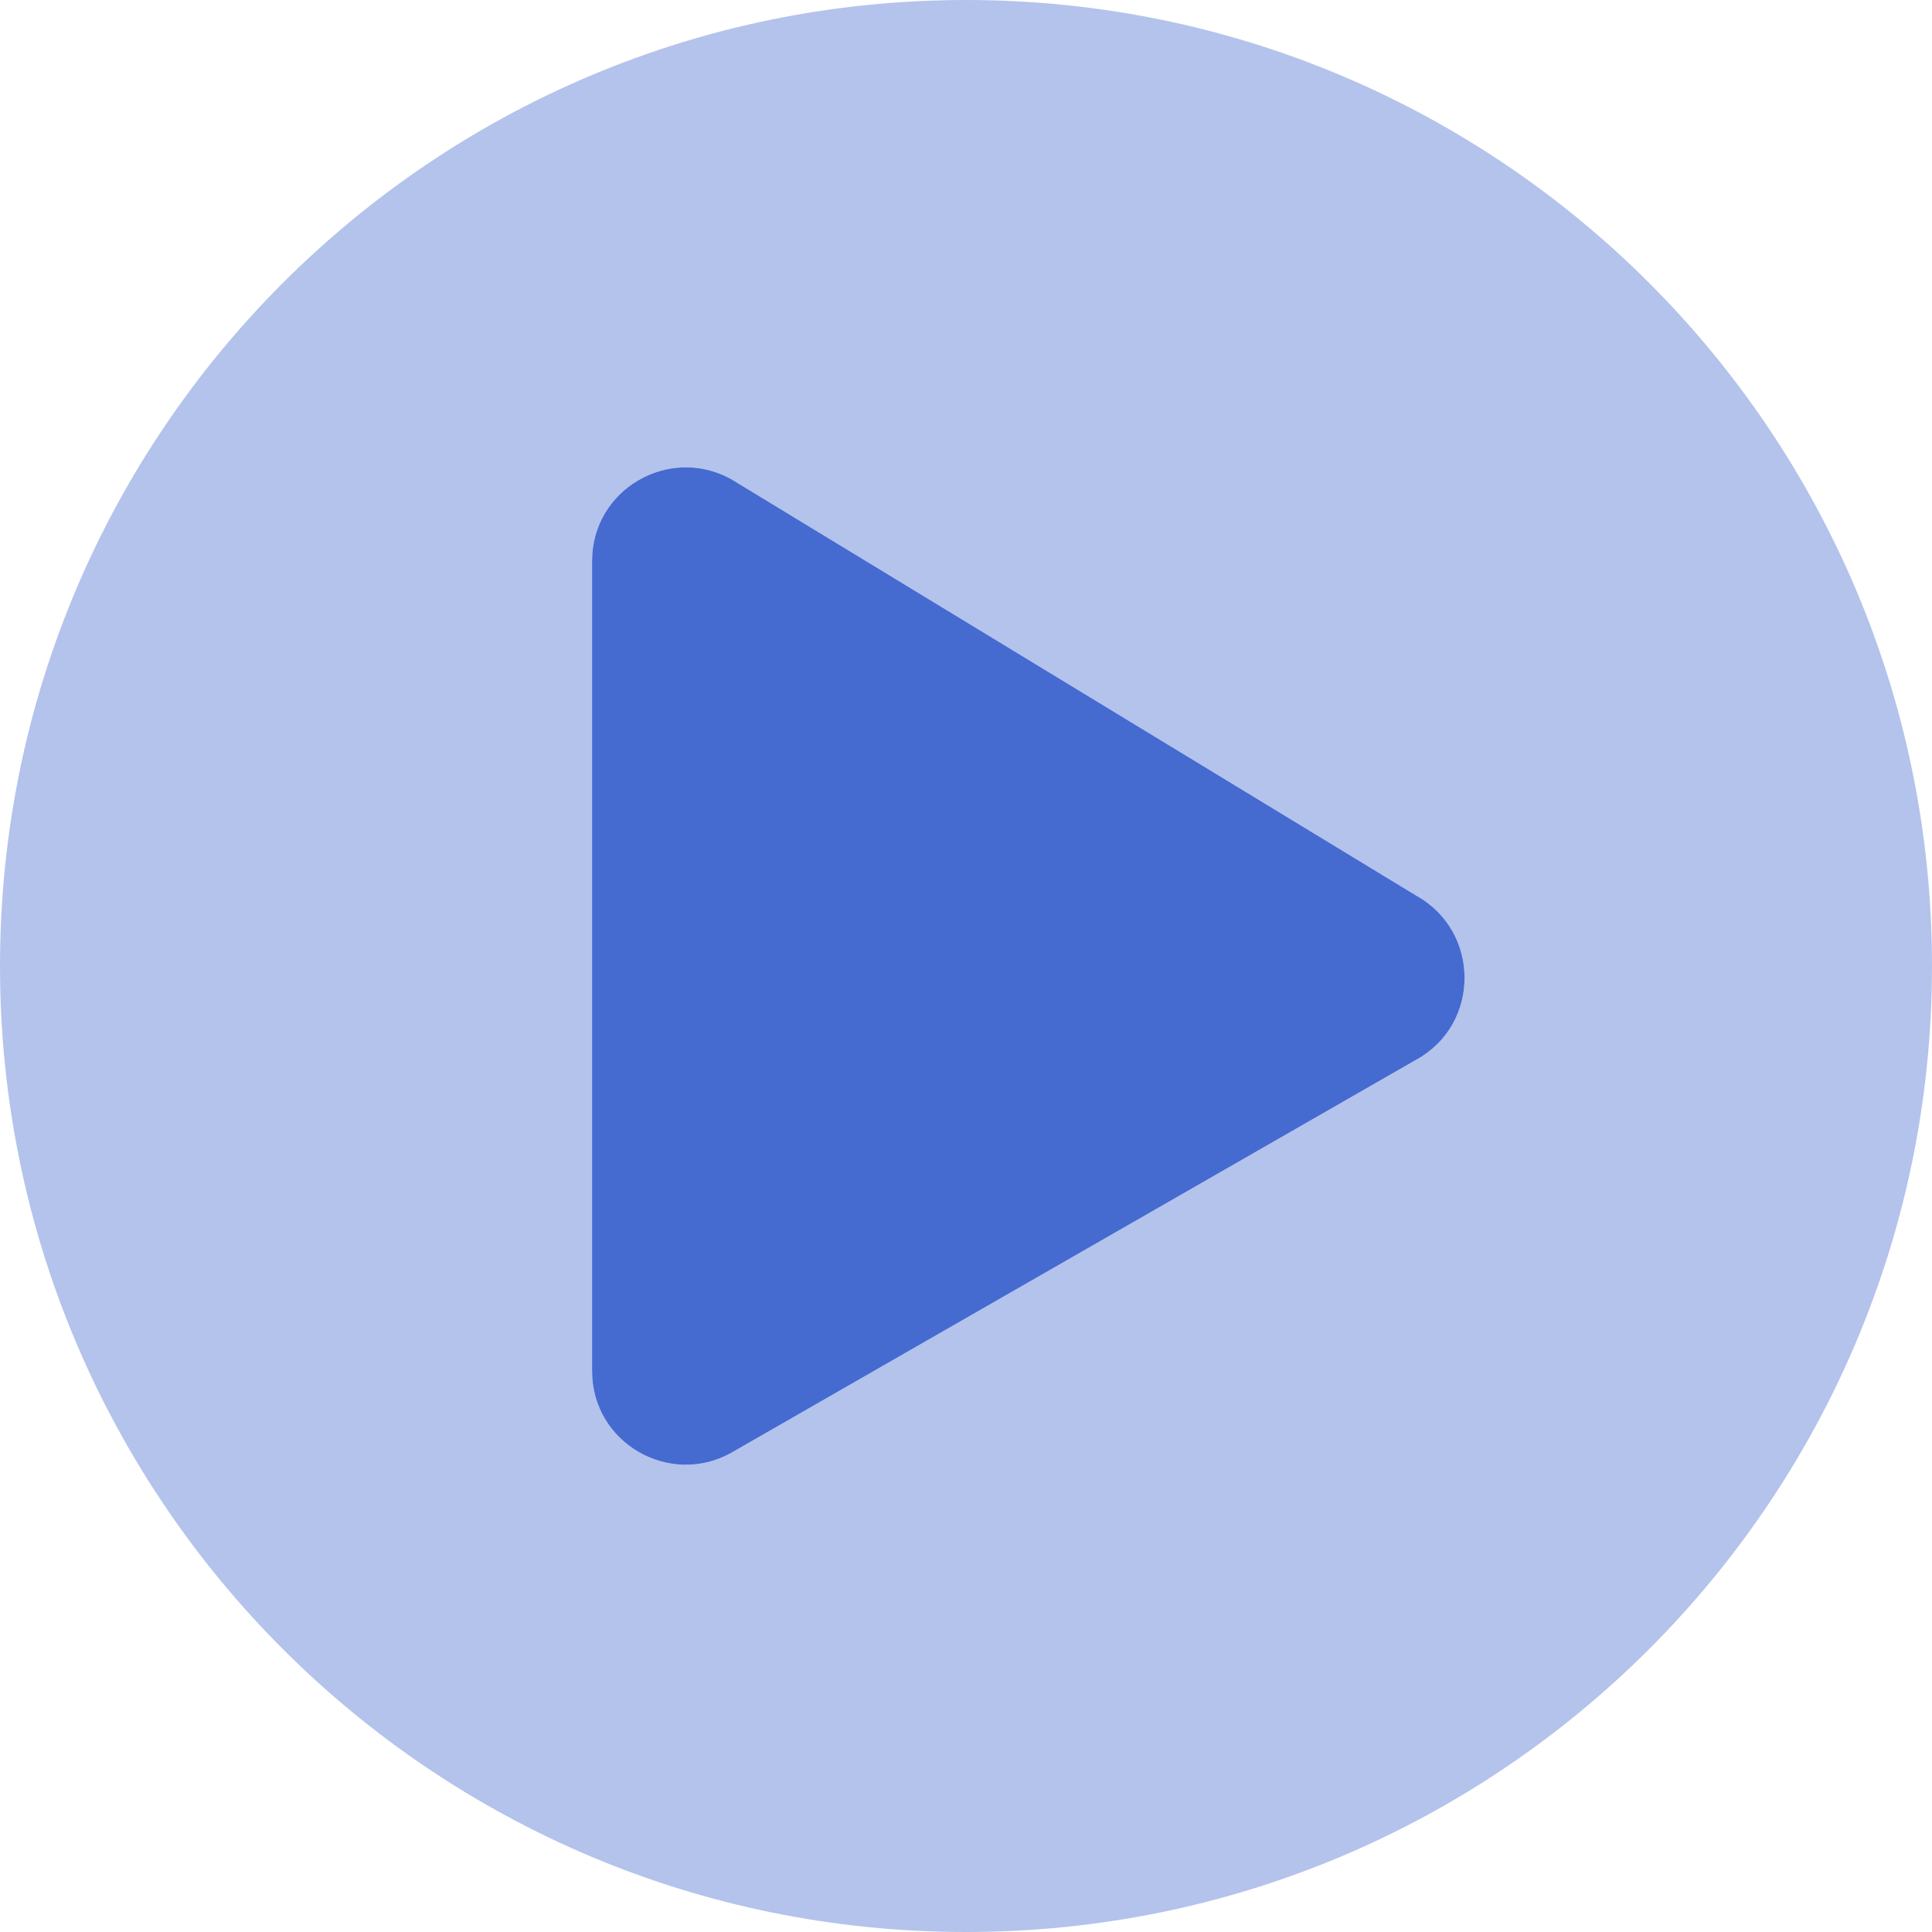 <?xml version="1.0" encoding="UTF-8"?>
<svg width="75px" height="75px" viewBox="0 0 75 75" version="1.1" xmlns="http://www.w3.org/2000/svg" xmlns:xlink="http://www.w3.org/1999/xlink">
    <!-- Generator: sketchtool 62 (101010) - https://sketch.com -->
    <title>3BD6FC7F-F17A-49C3-8476-BEE055632691</title>
    <desc>Created with sketchtool.</desc>
    <g id="Page-1" stroke="none" stroke-width="1" fill="none" fill-rule="evenodd">
        <g id="LANDING" transform="translate(-776, -1140)" fill="#456BD1" fill-rule="nonzero">
            <g id="Group-9" transform="translate(776, 832)">
                <g id="Group-11">
                    <g id="Group-4">
                        <g id="Group-10" transform="translate(0, 308)">
                            <g id="Icon/Large/Light/PlayCircle">
                                <g id="play-circle">
                                    <path d="M37.5,0 C16.784,0 0,16.784 0,37.5 C0,58.216 16.784,75 37.5,75 C58.216,75 75,58.216 75,37.5 C75,16.784 58.216,0 37.5,0 Z M54.995,41.129 L28.382,56.401 C25.993,57.732 22.984,56.023 22.984,53.226 L22.984,21.774 C22.984,18.992 25.978,17.268 28.382,18.599 L54.995,34.778 C57.475,36.169 57.475,39.753 54.995,41.129 Z" id="Shape" opacity="0.4"></path>
                                    <path d="M54.995,41.129 L28.382,56.401 C25.993,57.732 22.984,56.023 22.984,53.226 L22.984,21.774 C22.984,18.992 25.978,17.268 28.382,18.599 L54.995,34.778 C57.475,36.169 57.475,39.753 54.995,41.129 Z" id="Path"></path>
                                </g>
                            </g>
                        </g>
                    </g>
                </g>
            </g>
        </g>
    </g>
</svg>